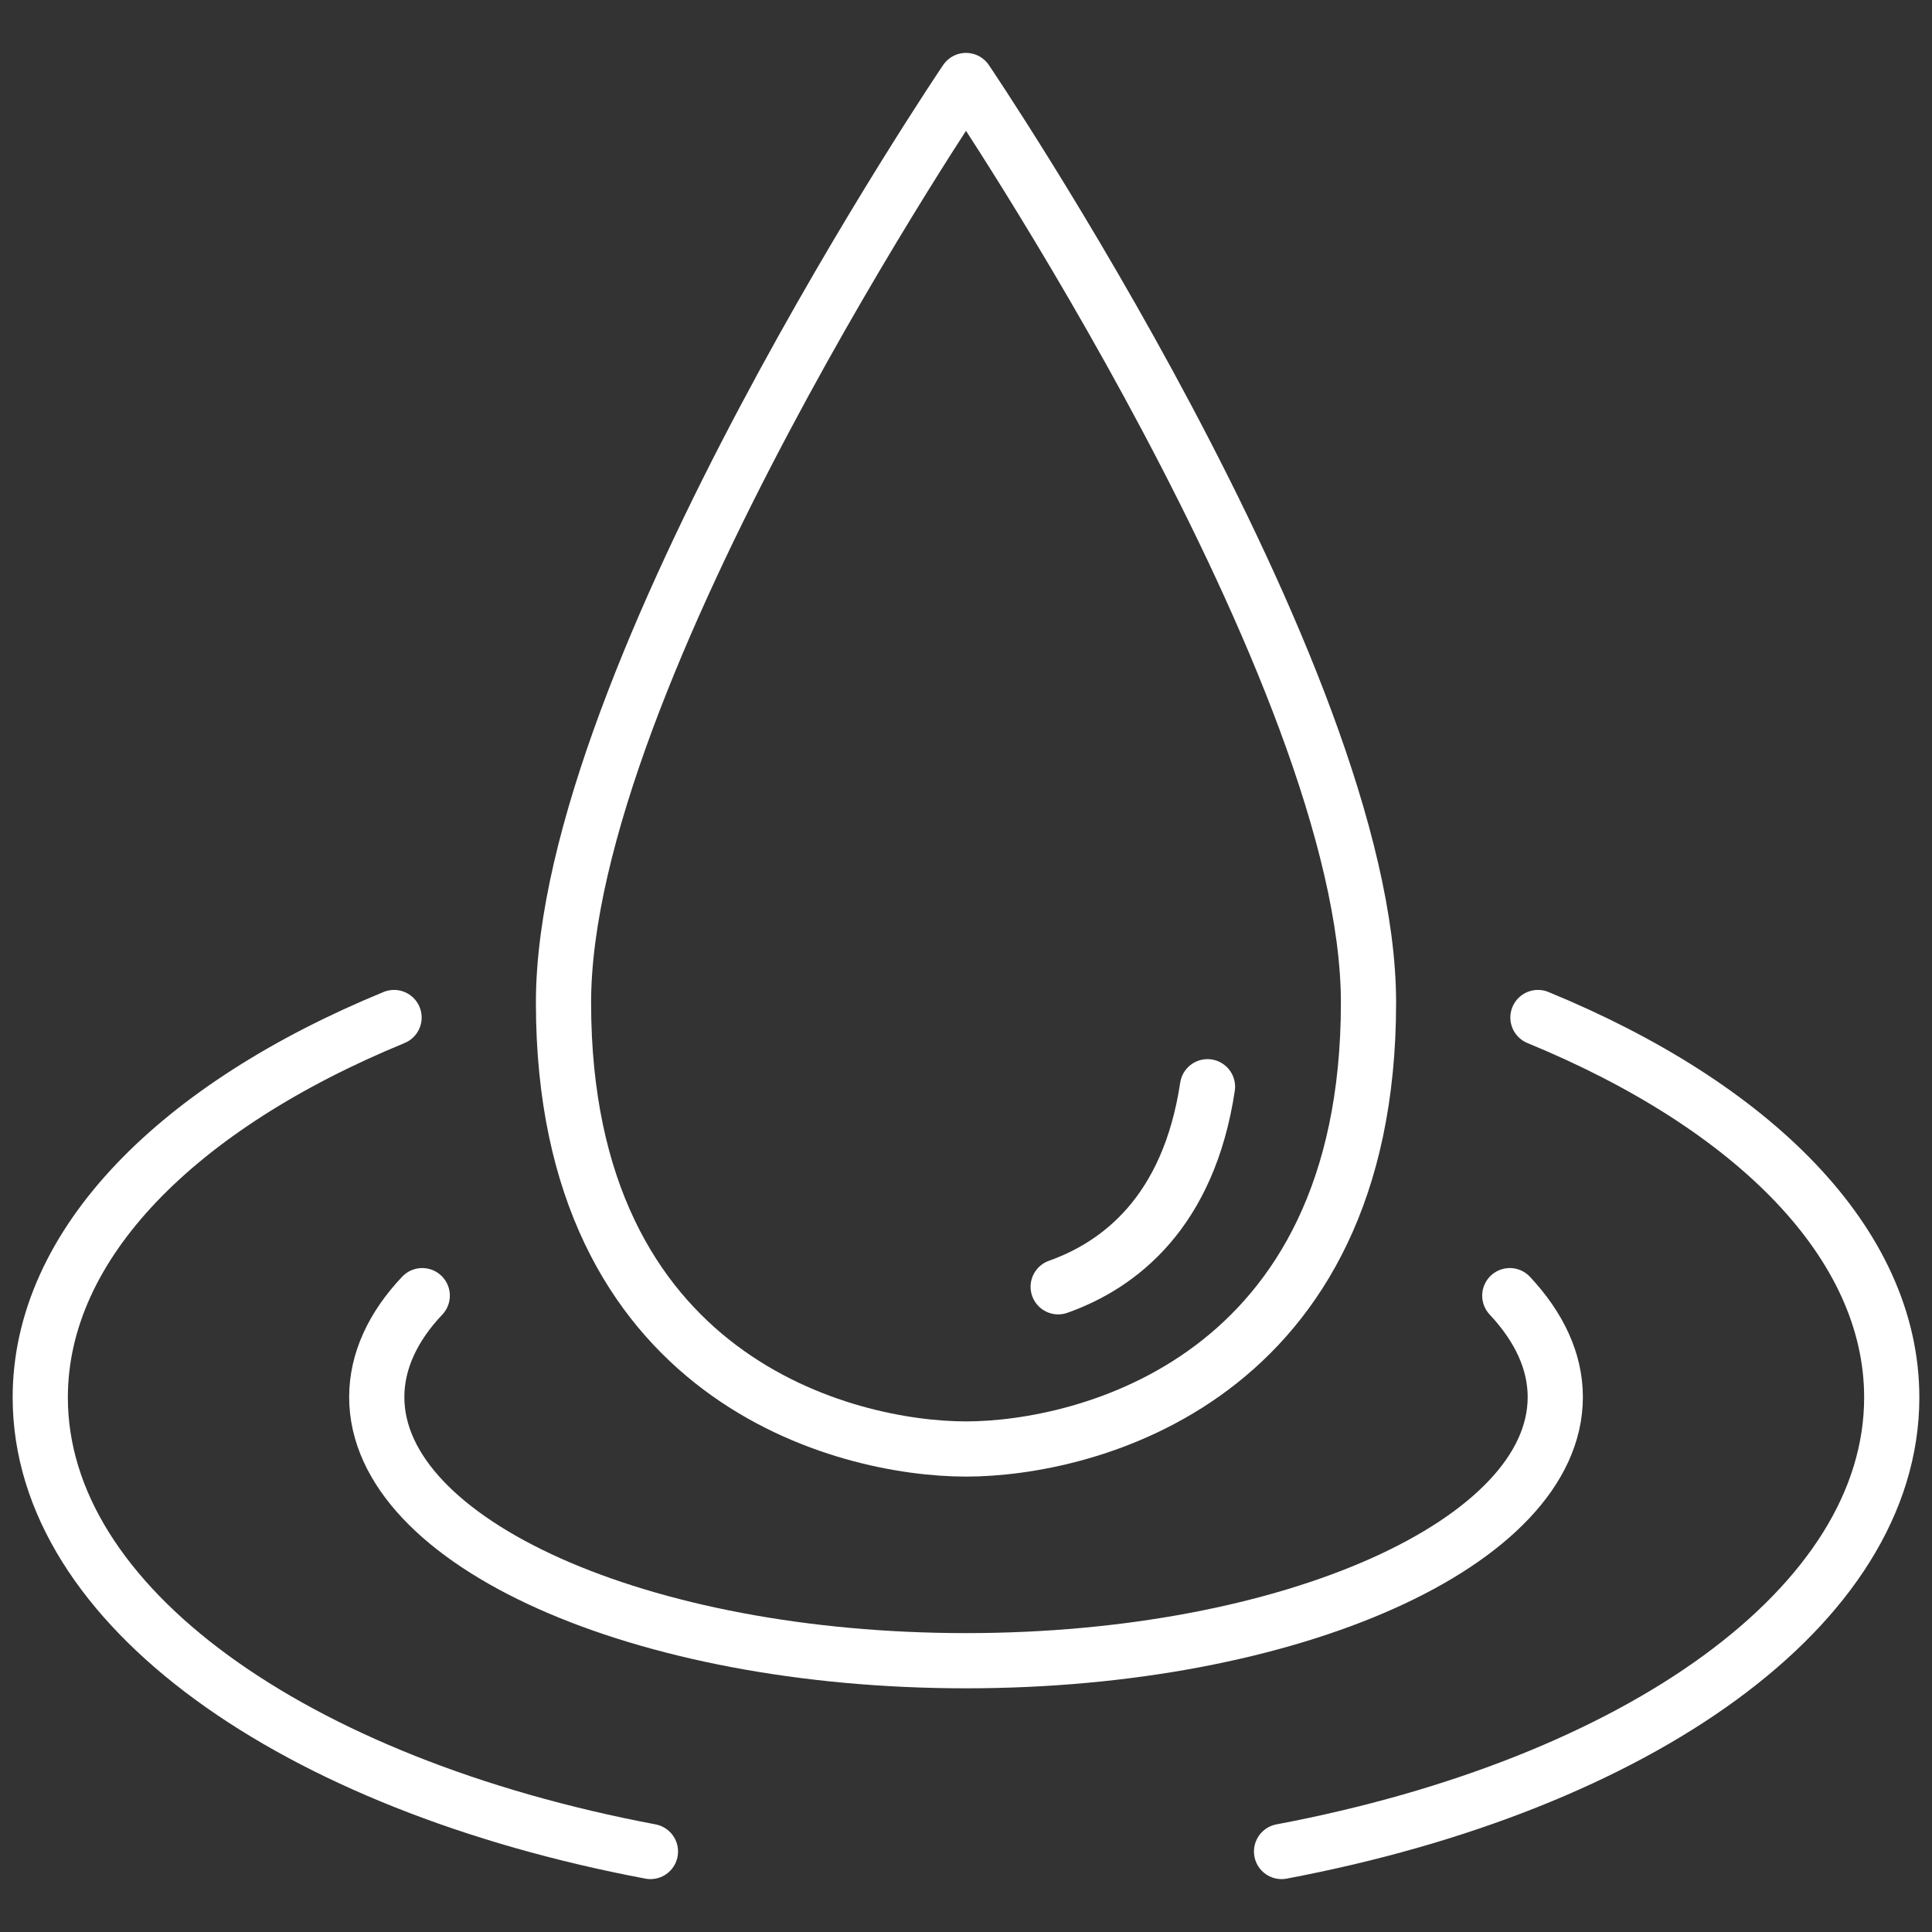 <svg xmlns="http://www.w3.org/2000/svg" width="105" height="105" viewBox="0 0 105 105" fill="none"><rect x="0" y="0" width="105" height="105" fill="#333333" stroke="none"/><path d="M82.054 70.416C83.651 72.122 84.526 73.981 84.526 75.928C84.526 83.825 70.198 90.256 52.501 90.256C34.804 90.256 20.476 83.847 20.476 75.928C20.476 73.981 21.351 72.1 22.948 70.416" stroke="white" stroke-width="3" stroke-linecap="round" stroke-linejoin="round"></path><path d="M52.5 4.375C52.5 4.375 74.375 36.706 74.375 54.491C74.375 75.031 58.975 78.75 52.5 78.75C46.025 78.75 30.625 75.031 30.625 54.491C30.625 36.706 52.5 4.375 52.5 4.375Z" stroke="white" stroke-width="3" stroke-linecap="round" stroke-linejoin="round"></path><path d="M65.625 59.062C64.597 65.888 60.834 68.753 57.51 69.934" stroke="white" stroke-width="3" stroke-linecap="round" stroke-linejoin="round"></path><path d="M35.35 100.625C16.012 96.972 2.188 87.303 2.188 75.95C2.188 67.572 9.713 60.112 21.416 55.3" stroke="white" stroke-width="3" stroke-linecap="round" stroke-linejoin="round"></path><path d="M69.65 100.625C88.987 96.972 102.812 87.303 102.812 75.95C102.812 67.572 95.287 60.112 83.584 55.3" stroke="white" stroke-width="3" stroke-linecap="round" stroke-linejoin="round"></path></svg>